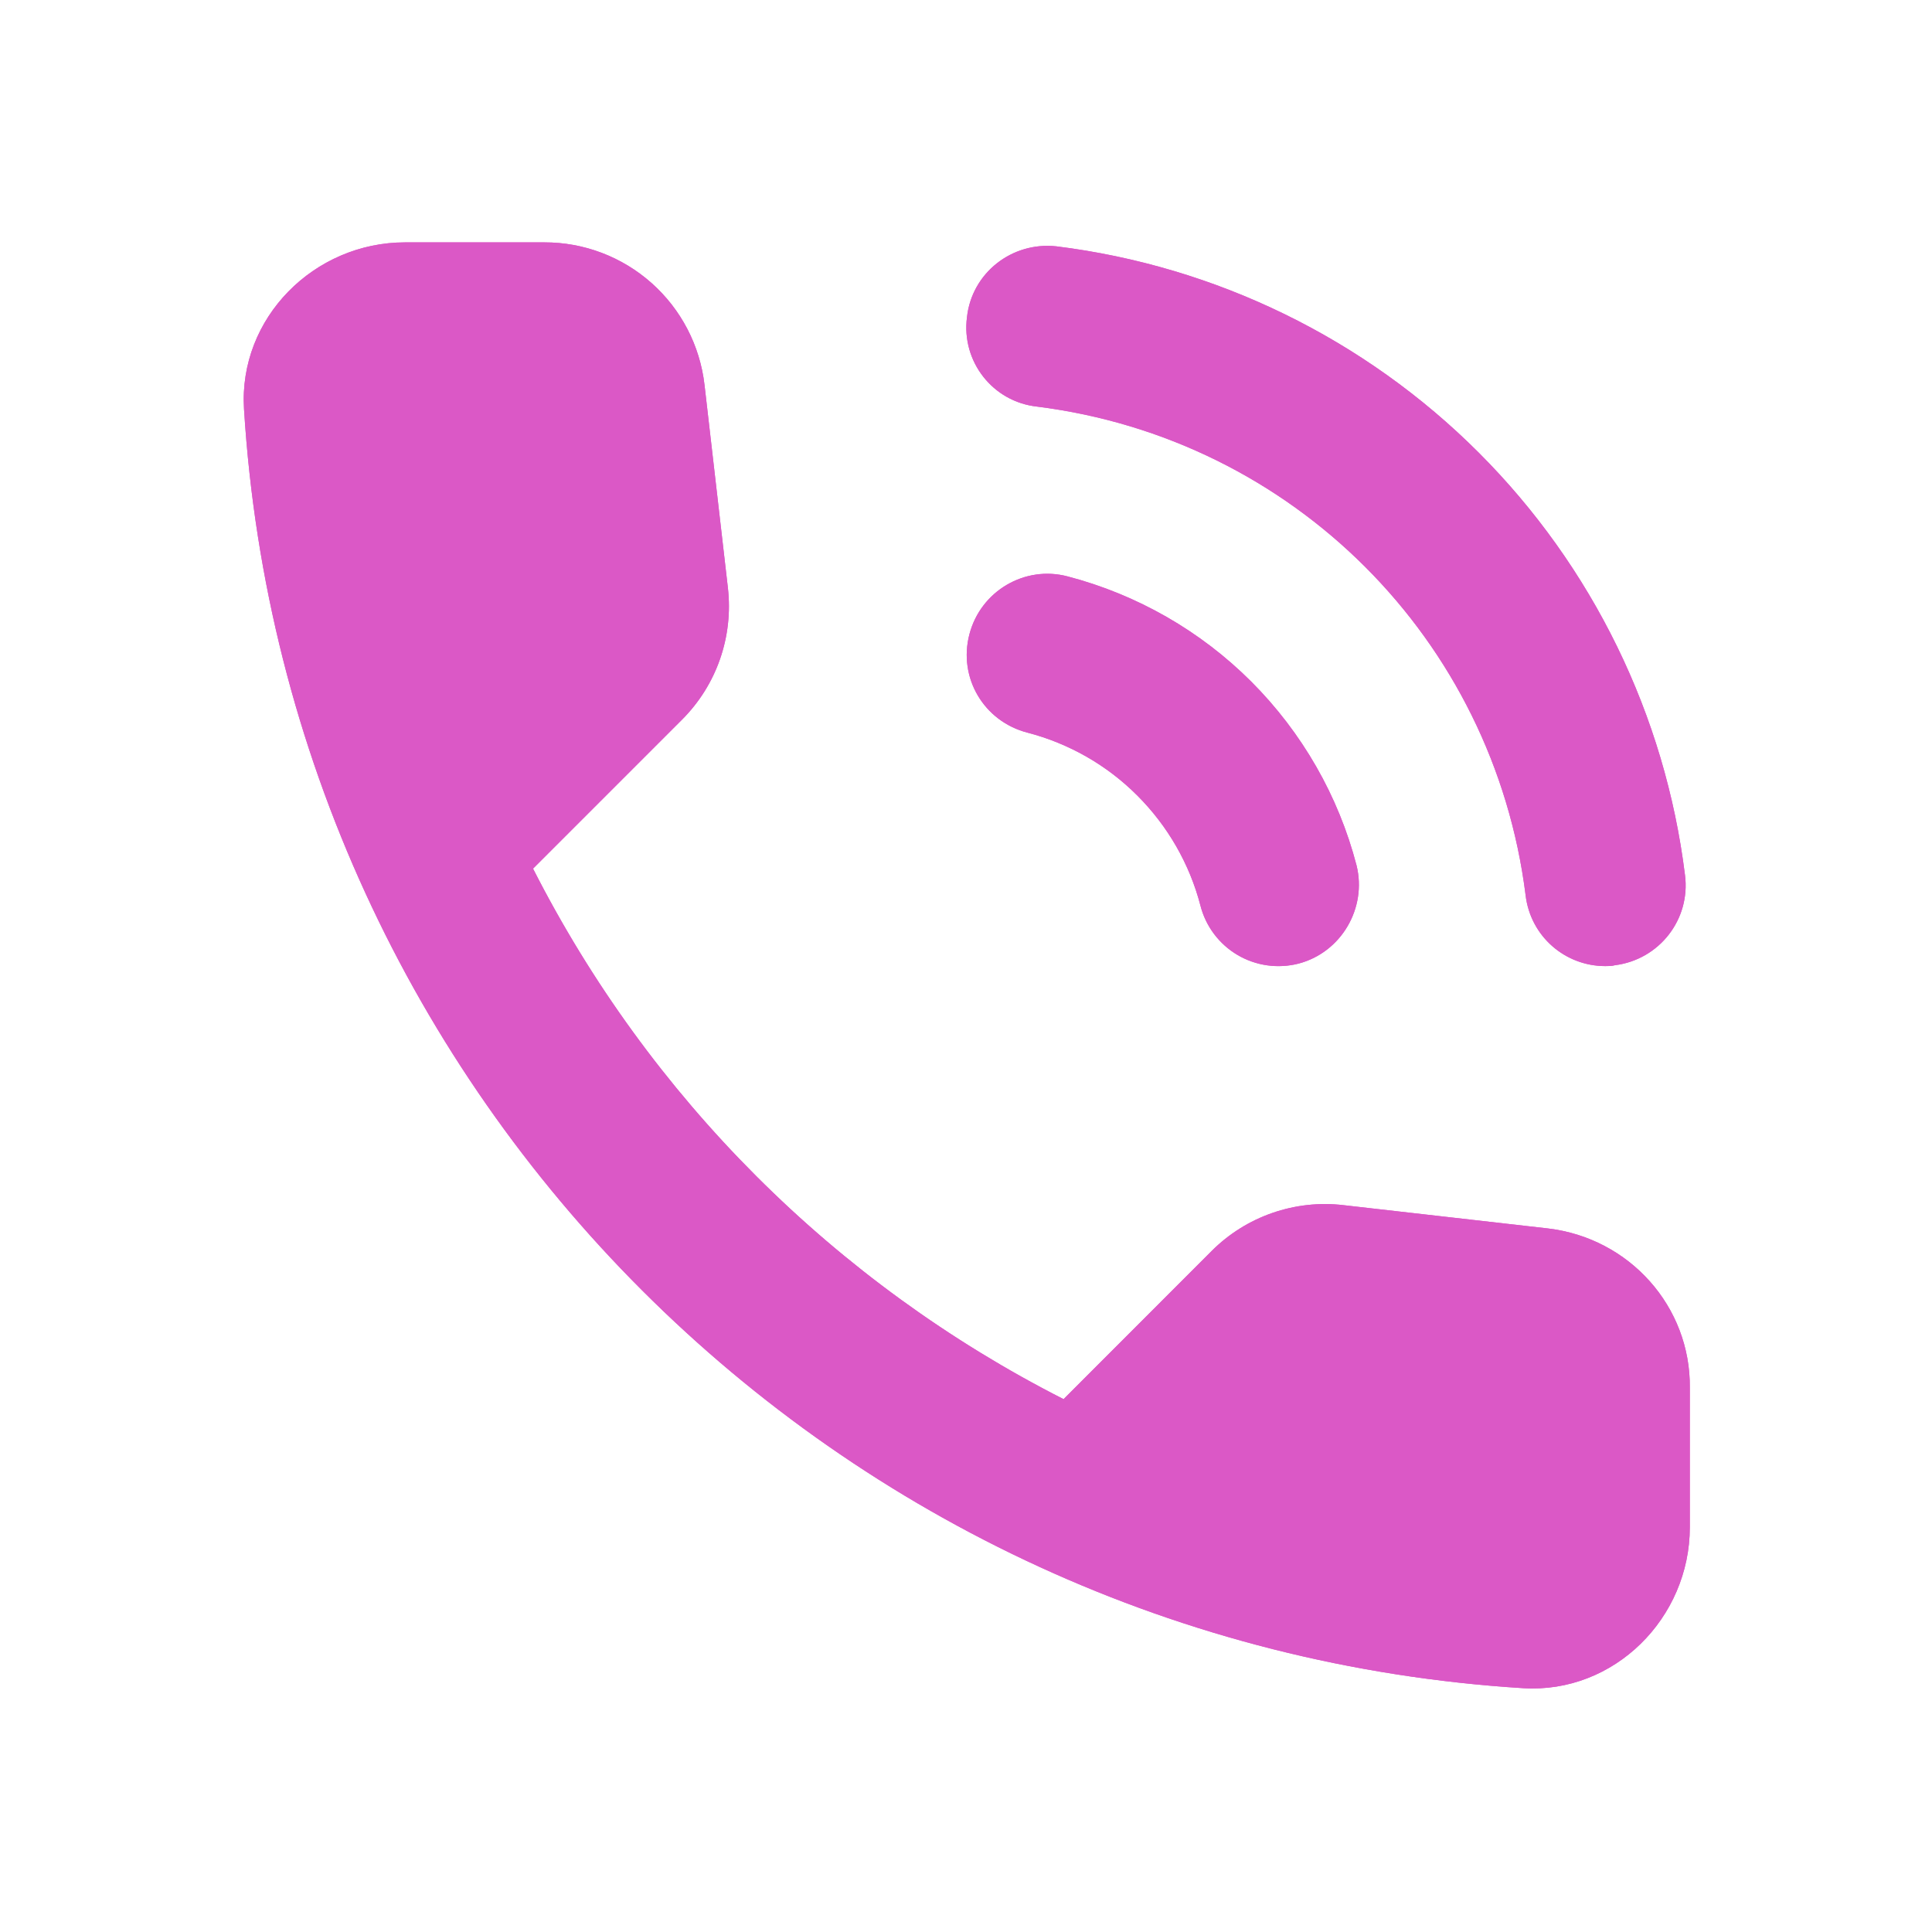 <?xml version="1.0" encoding="UTF-8"?> <svg xmlns="http://www.w3.org/2000/svg" width="20" height="20" viewBox="0 0 20 20" fill="none"><path d="M10.735 4.209C13.385 4.542 15.46 6.617 15.793 9.267C15.843 9.692 16.201 10.001 16.618 10.001C16.651 10.001 16.685 10.001 16.718 9.992C17.177 9.934 17.502 9.517 17.443 9.059C17.238 7.404 16.487 5.865 15.308 4.686C14.129 3.507 12.59 2.755 10.935 2.55C10.476 2.5 10.06 2.825 10.01 3.284C9.951 3.742 10.277 4.159 10.735 4.209ZM11.052 5.967C10.61 5.85 10.152 6.117 10.035 6.567C9.918 7.017 10.185 7.467 10.635 7.584C11.066 7.696 11.46 7.921 11.774 8.236C12.089 8.551 12.315 8.944 12.427 9.375C12.482 9.59 12.62 9.773 12.811 9.886C13.001 9.998 13.229 10.03 13.443 9.975C13.885 9.859 14.152 9.4 14.043 8.959C13.856 8.239 13.479 7.583 12.954 7.057C12.428 6.531 11.771 6.155 11.052 5.967ZM16.026 12.717L13.91 12.476C13.661 12.446 13.409 12.474 13.172 12.556C12.935 12.638 12.72 12.773 12.543 12.95L11.01 14.484C8.644 13.281 6.721 11.358 5.518 8.992L7.06 7.45C7.418 7.092 7.593 6.592 7.535 6.084L7.293 3.984C7.246 3.577 7.051 3.202 6.745 2.93C6.439 2.658 6.044 2.508 5.635 2.509H4.193C3.252 2.509 2.468 3.292 2.526 4.234C2.968 11.351 8.66 17.034 15.768 17.476C16.71 17.534 17.493 16.75 17.493 15.809V14.367C17.502 13.525 16.868 12.817 16.026 12.717Z" fill="#DB58C6"></path><path d="M10.735 4.209C13.385 4.542 15.46 6.617 15.793 9.267C15.843 9.692 16.201 10.001 16.618 10.001C16.651 10.001 16.685 10.001 16.718 9.992C17.177 9.934 17.502 9.517 17.443 9.059C17.238 7.404 16.487 5.865 15.308 4.686C14.129 3.507 12.59 2.755 10.935 2.55C10.476 2.5 10.06 2.825 10.01 3.284C9.951 3.742 10.277 4.159 10.735 4.209ZM11.052 5.967C10.61 5.85 10.152 6.117 10.035 6.567C9.918 7.017 10.185 7.467 10.635 7.584C11.066 7.696 11.46 7.921 11.774 8.236C12.089 8.551 12.315 8.944 12.427 9.375C12.482 9.59 12.62 9.773 12.811 9.886C13.001 9.998 13.229 10.03 13.443 9.975C13.885 9.859 14.152 9.4 14.043 8.959C13.856 8.239 13.479 7.583 12.954 7.057C12.428 6.531 11.771 6.155 11.052 5.967ZM16.026 12.717L13.91 12.476C13.661 12.446 13.409 12.474 13.172 12.556C12.935 12.638 12.72 12.773 12.543 12.95L11.01 14.484C8.644 13.281 6.721 11.358 5.518 8.992L7.06 7.45C7.418 7.092 7.593 6.592 7.535 6.084L7.293 3.984C7.246 3.577 7.051 3.202 6.745 2.93C6.439 2.658 6.044 2.508 5.635 2.509H4.193C3.252 2.509 2.468 3.292 2.526 4.234C2.968 11.351 8.66 17.034 15.768 17.476C16.71 17.534 17.493 16.75 17.493 15.809V14.367C17.502 13.525 16.868 12.817 16.026 12.717Z" fill="#DB58C6"></path></svg> 